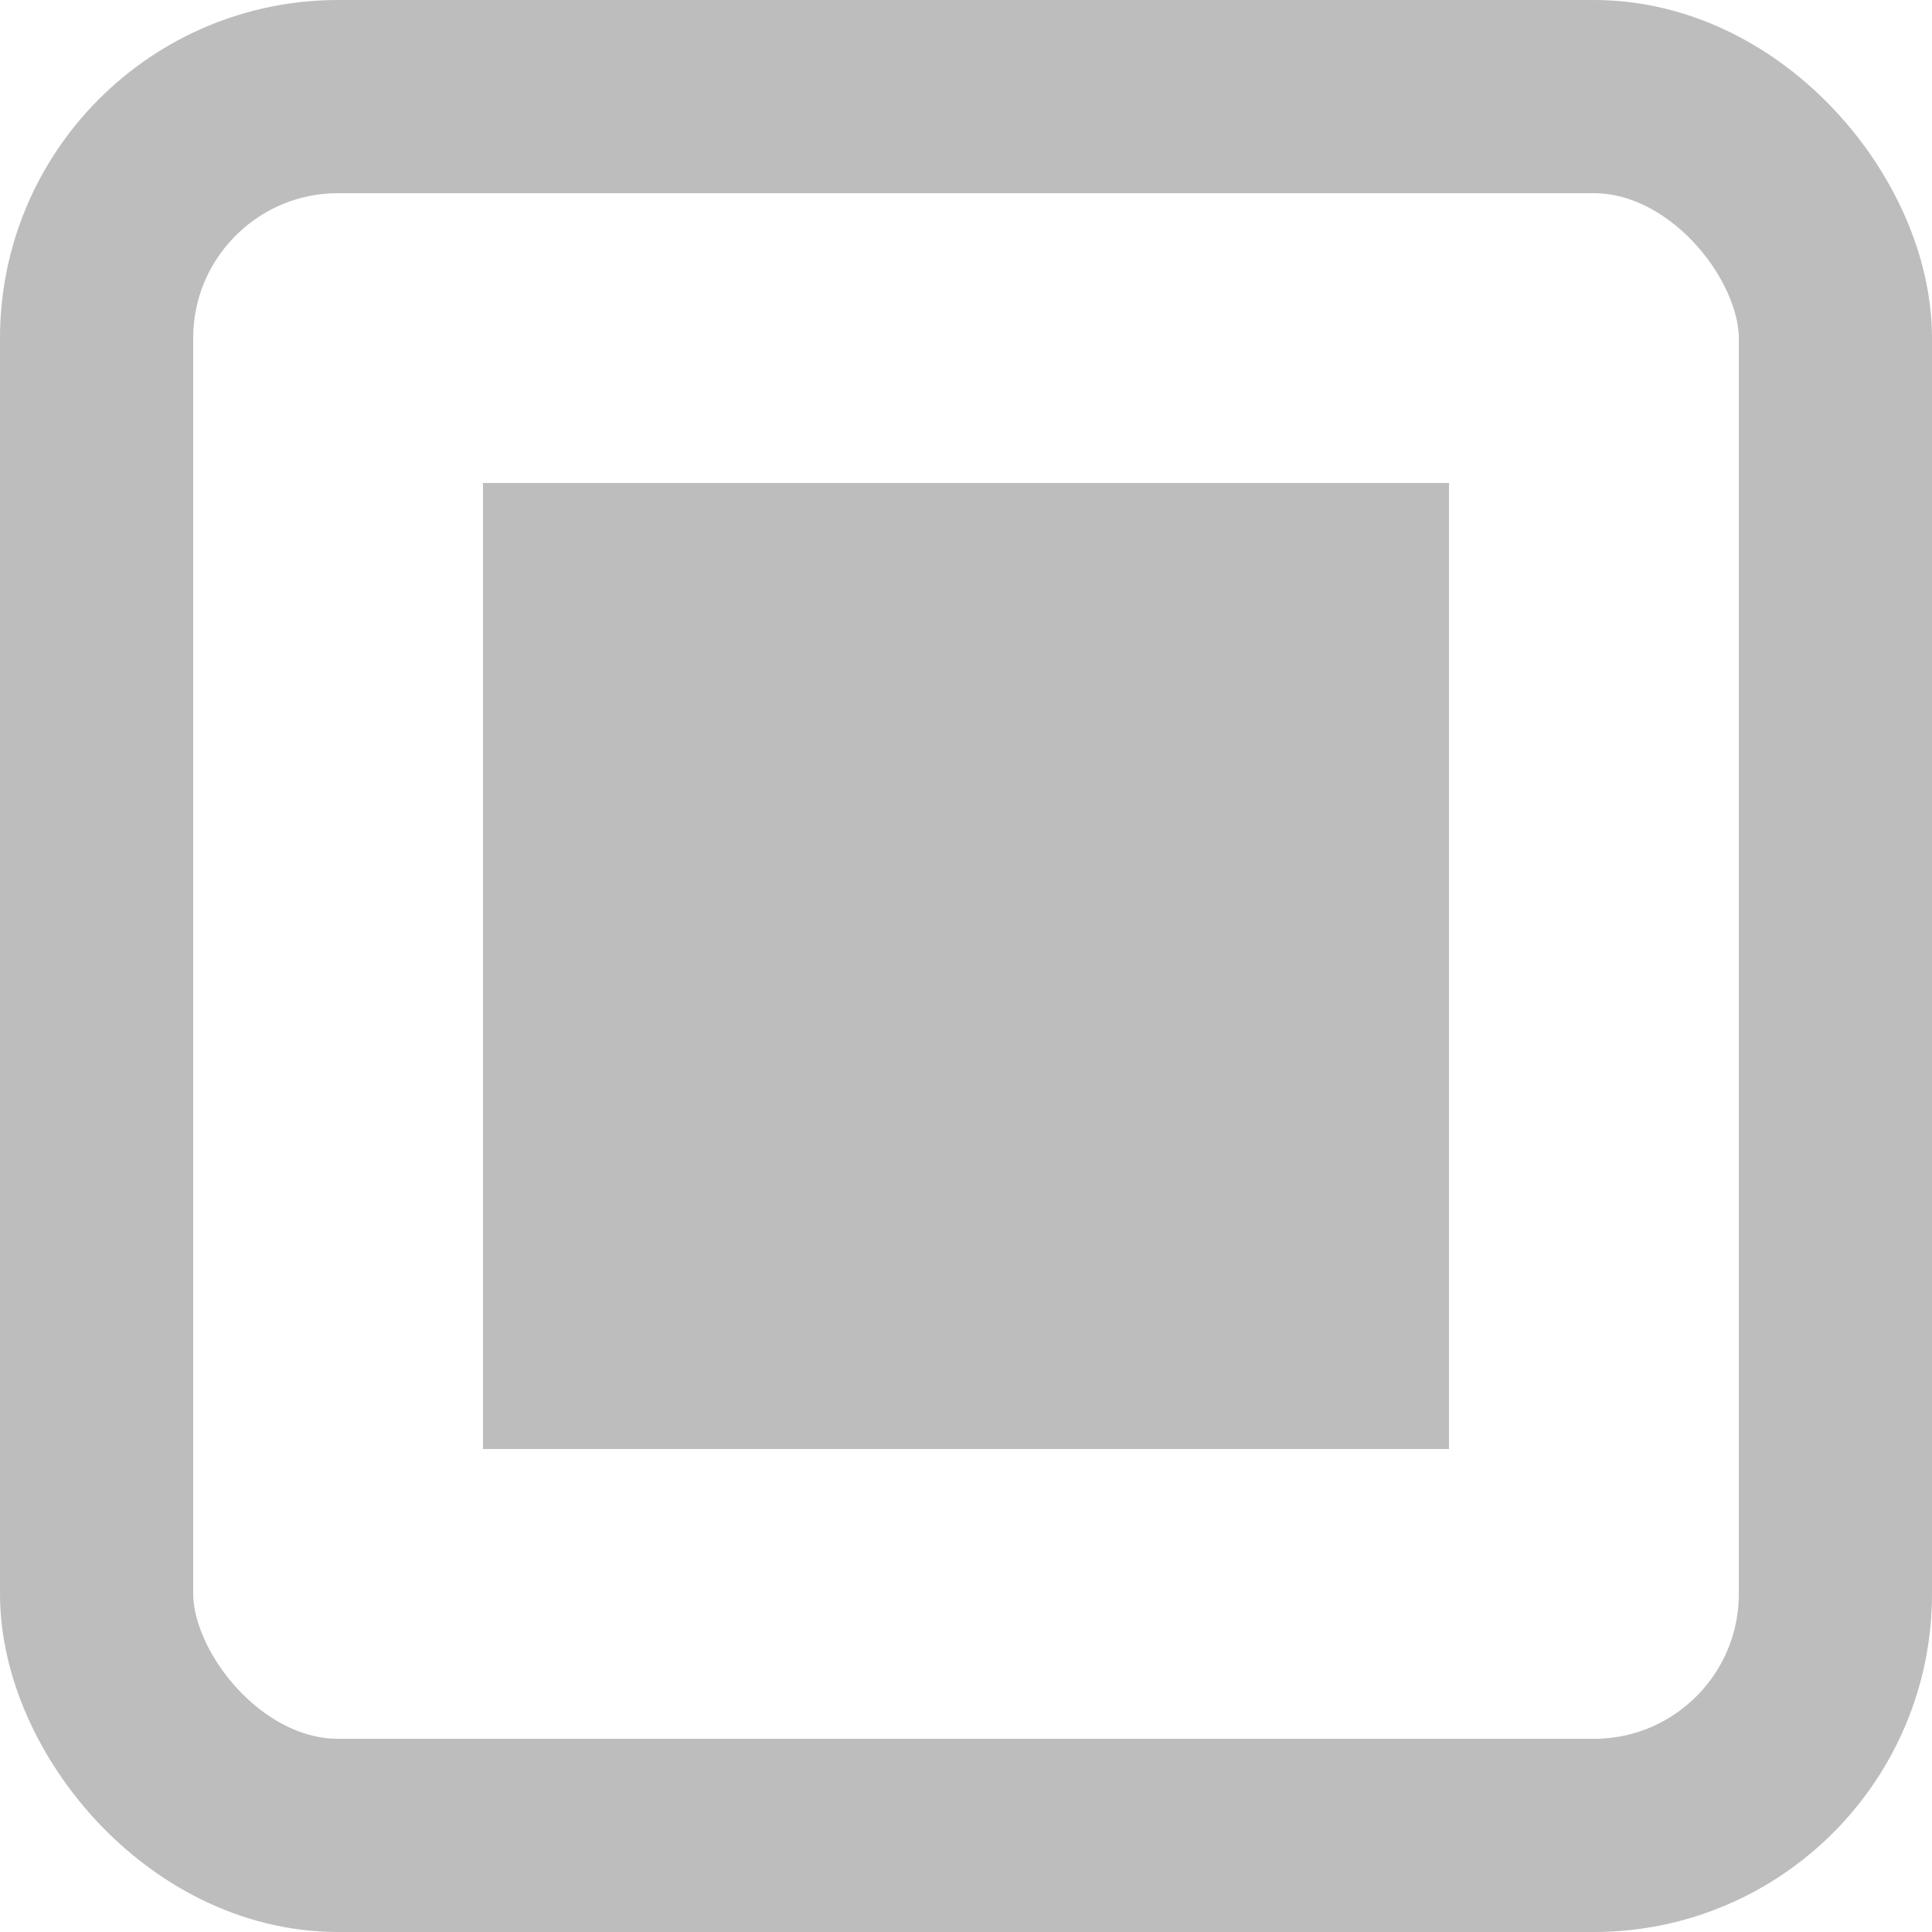 <?xml version="1.0" encoding="UTF-8"?>
<svg width="16px" height="16px" viewBox="0 0 16 16" version="1.1" xmlns="http://www.w3.org/2000/svg" xmlns:xlink="http://www.w3.org/1999/xlink">
    <!-- Generator: Sketch 54.1 (76490) - https://sketchapp.com -->
    <title>Checkbox/ RO</title>
    <desc>Created with Sketch.</desc>
    <g id="Checkbox/-RO" stroke="none" stroke-width="1" fill="none" fill-rule="evenodd">
        <g id="Checkbox/-Unselected" transform="translate(0, -0)" stroke="#BEBDBD" stroke-width="1.6">
            <rect id="Rectangle" x="0.8" y="0.8" width="14.4" height="14.4" rx="2"></rect>
        </g>
        <rect id="Rectangle" fill="#BEBDBD" x="4" y="4" width="8" height="8"></rect>
    </g>
</svg>